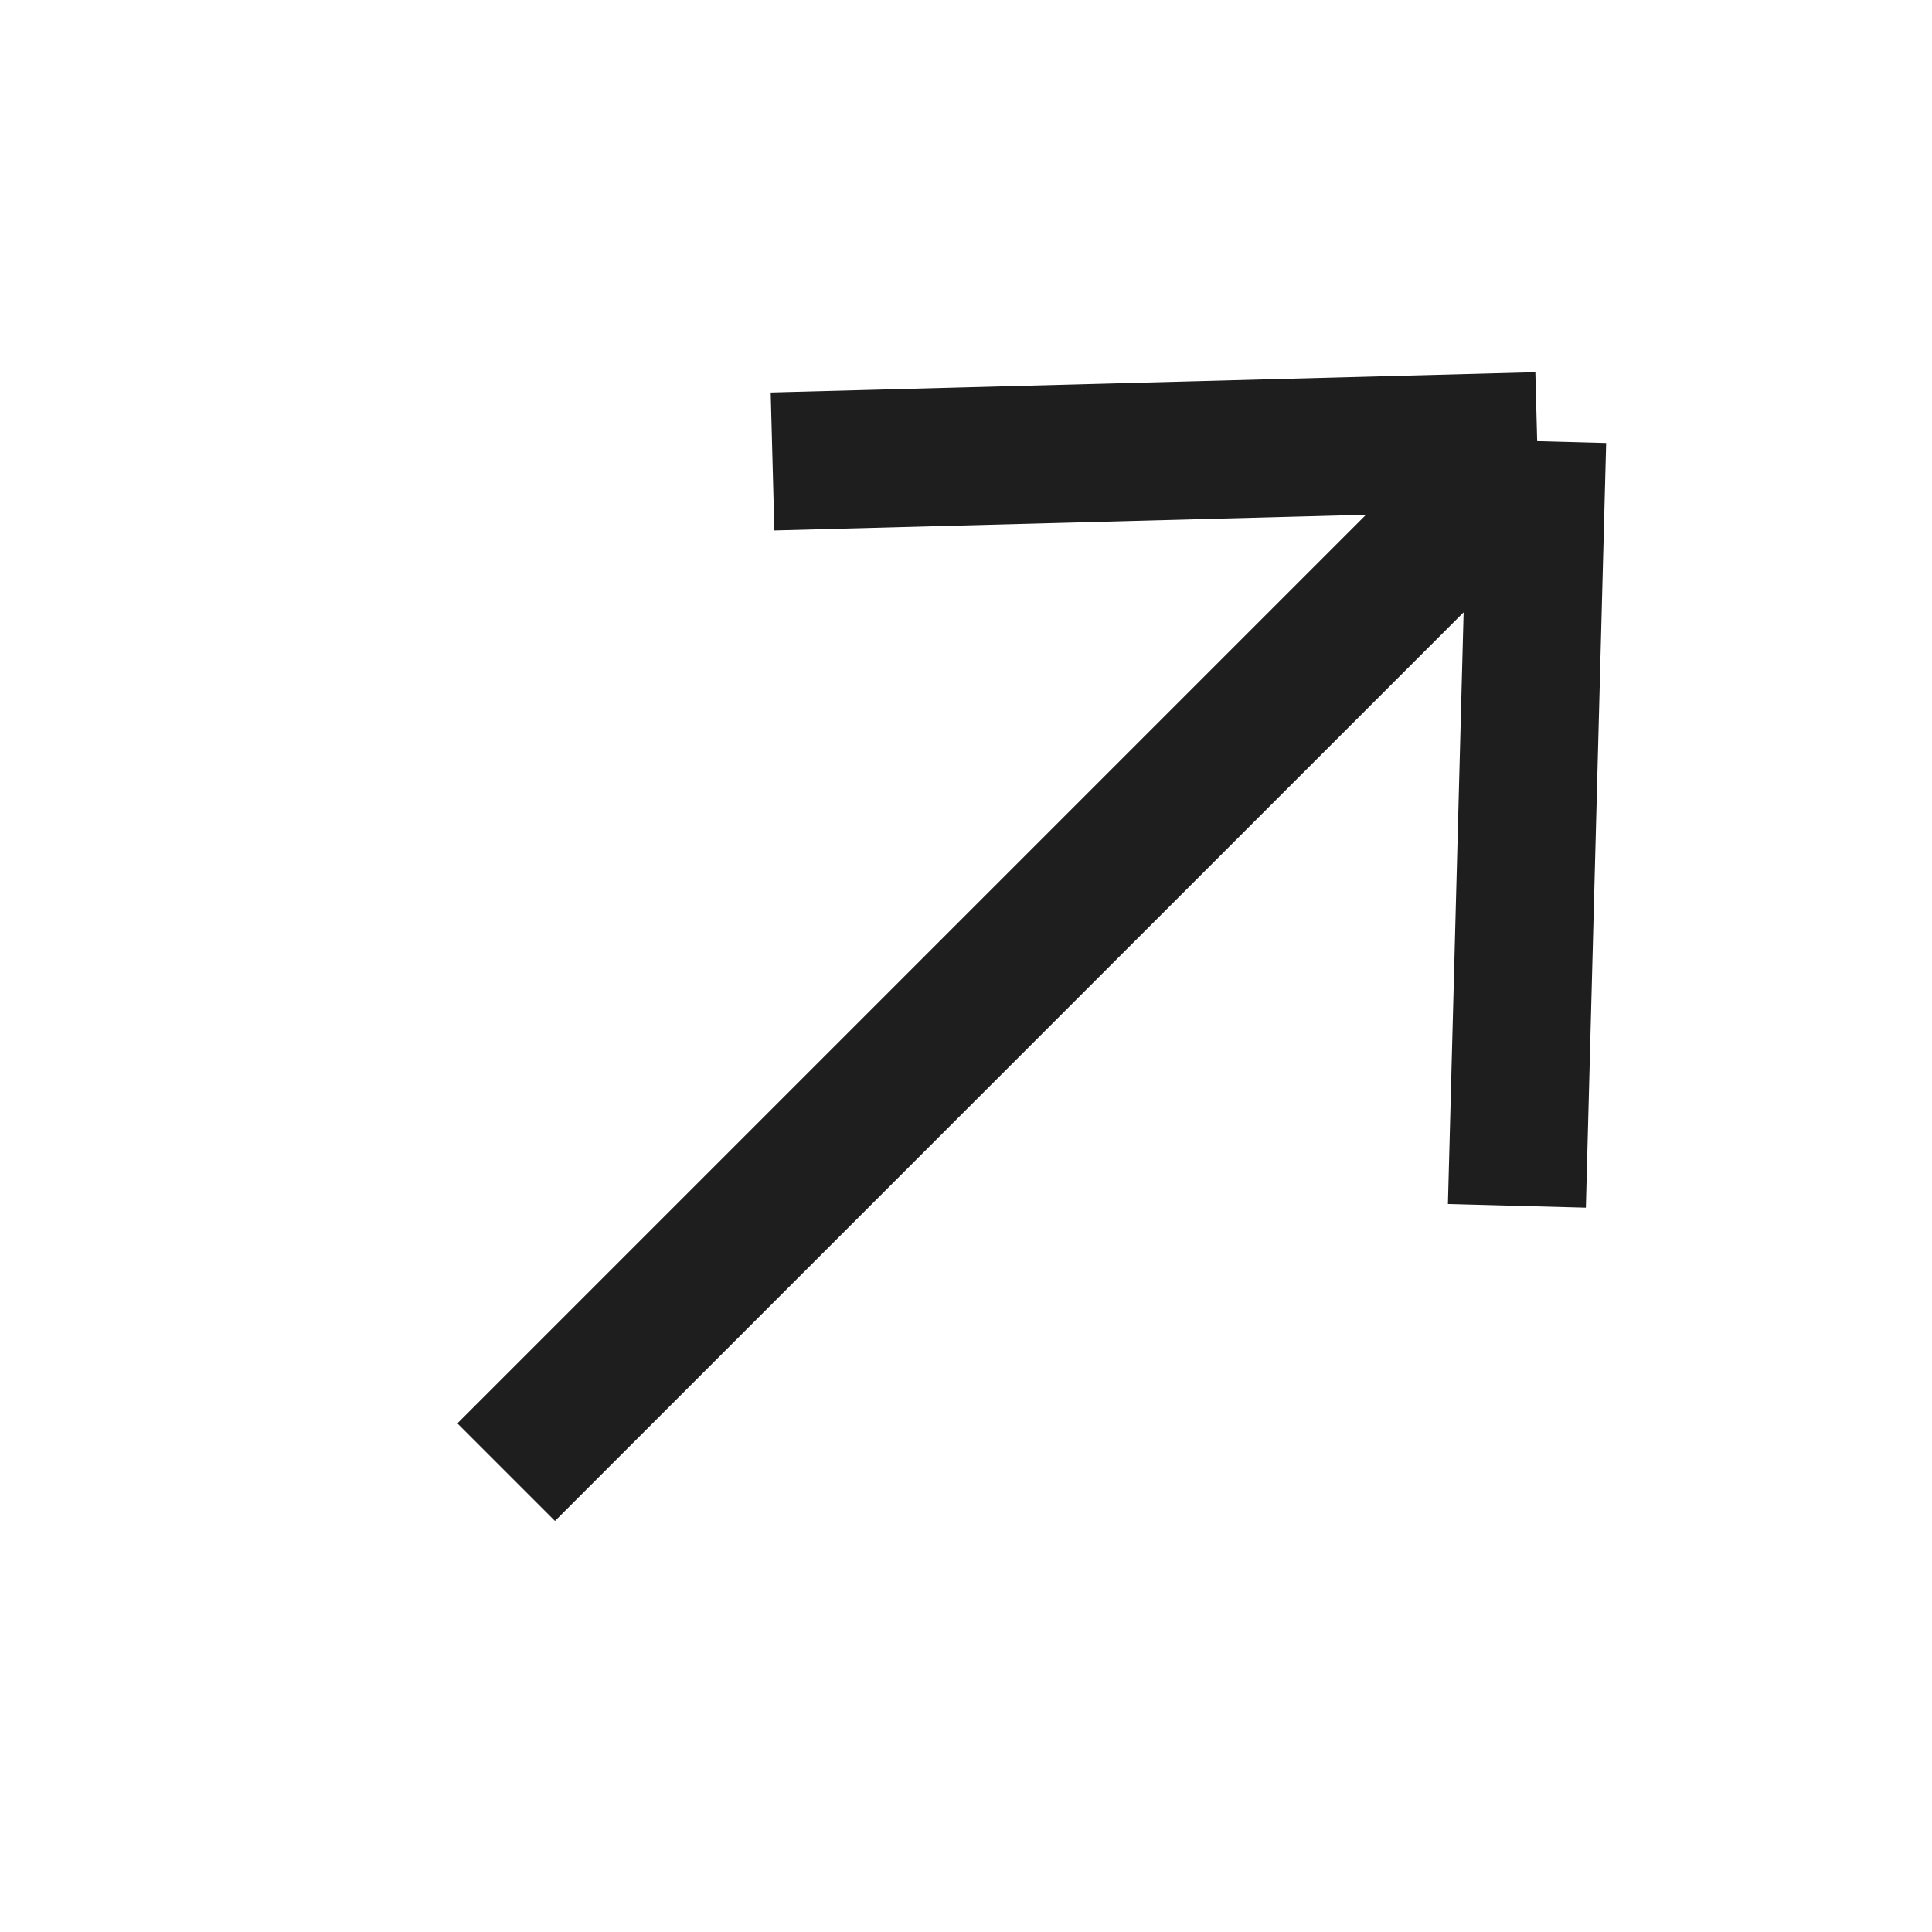 <?xml version="1.0" encoding="UTF-8"?> <svg xmlns="http://www.w3.org/2000/svg" width="14" height="14" viewBox="0 0 14 14" fill="none"><path d="M3.668 10.668L11.139 3.197M11.139 3.197L10.992 8.738M11.139 3.197L5.598 3.344" stroke="#1E1E1E"></path></svg> 